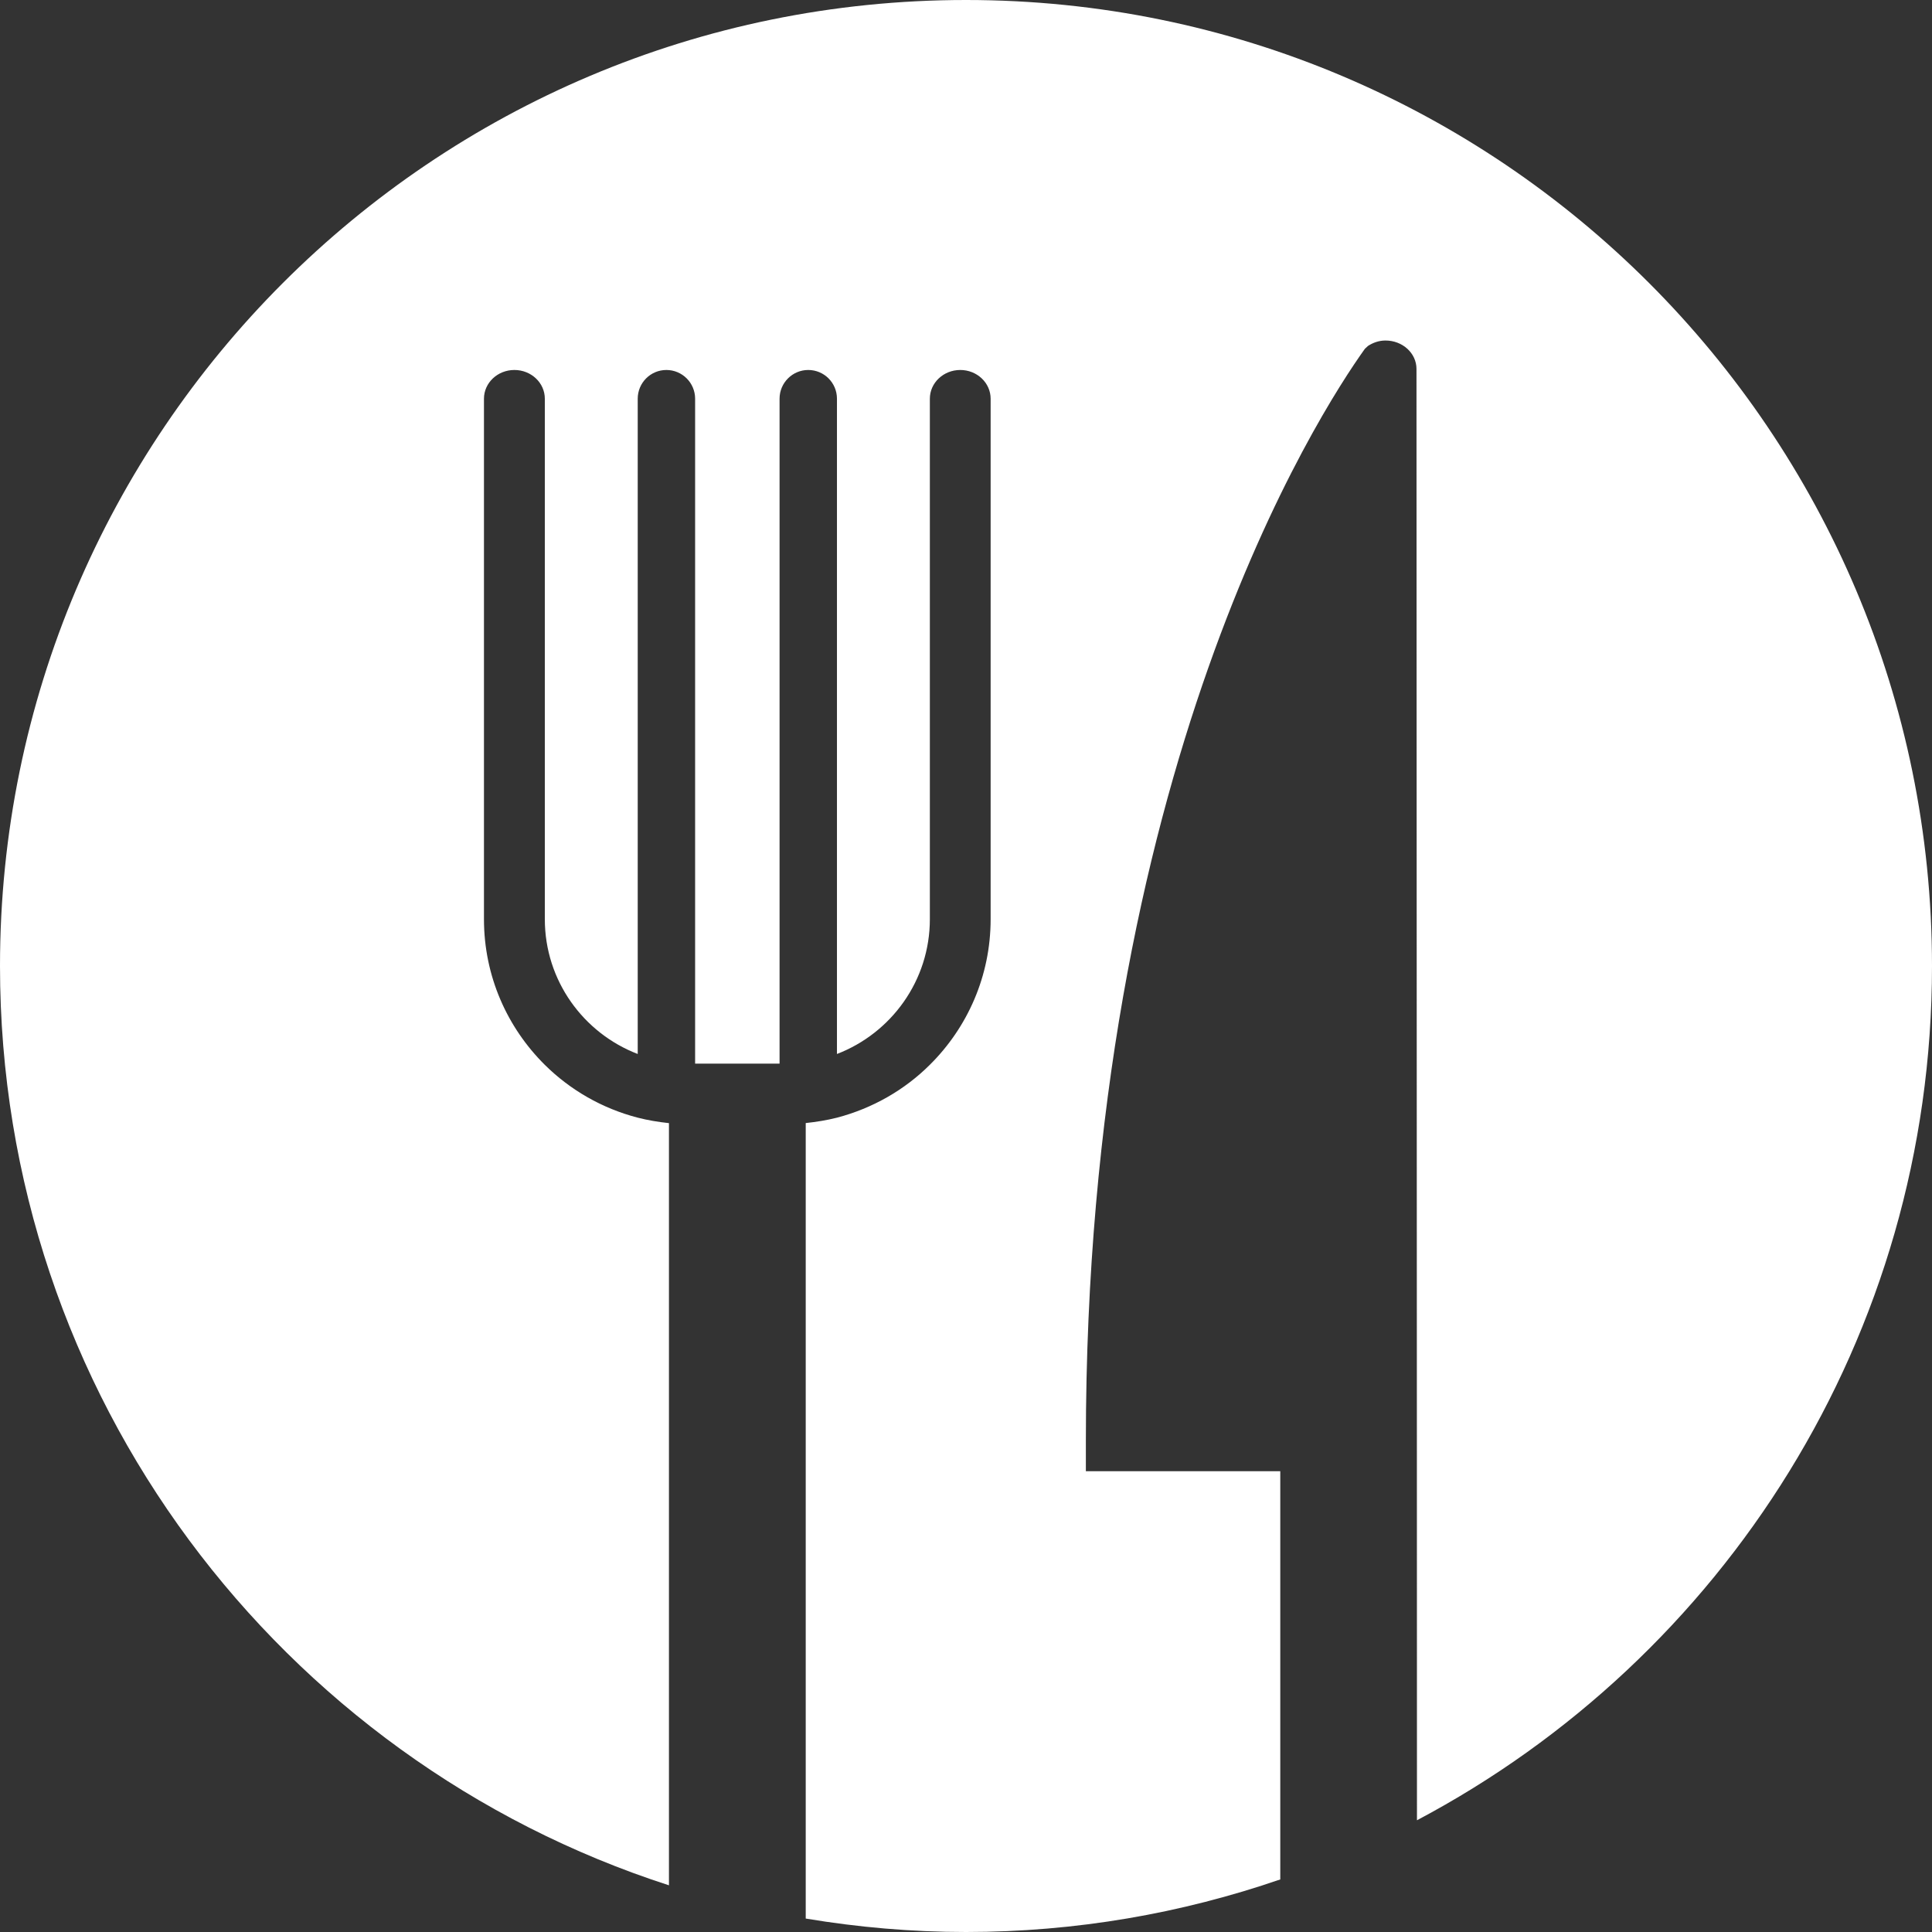 <svg width="24" height="24" viewBox="0 0 24 24" fill="none" xmlns="http://www.w3.org/2000/svg">
<rect x="0" y="0" width="24" height="24" fill="#333333" stroke="none"/>
<path id="Vector" d="M12 0C5.372 0 0 5.373 0 12C0 17.34 3.488 21.863 8.31 23.42V13.952C8.178 13.938 8.047 13.916 7.922 13.884C7.479 13.769 7.083 13.54 6.768 13.228C6.301 12.765 6.012 12.126 6.012 11.419V5.006V4.953C6.012 4.756 6.181 4.596 6.39 4.596C6.599 4.596 6.768 4.756 6.768 4.953V5.006V11.418C6.768 12.182 7.248 12.834 7.922 13.093V4.953C7.922 4.756 8.081 4.596 8.278 4.596C8.475 4.596 8.635 4.756 8.635 4.953V13.213H9.684V4.953C9.684 4.756 9.844 4.596 10.04 4.596C10.238 4.596 10.397 4.756 10.397 4.953V13.093C11.071 12.834 11.551 12.182 11.551 11.418V5.006V4.953C11.551 4.756 11.72 4.596 11.929 4.596C12.137 4.596 12.306 4.756 12.306 4.953V5.006V11.418C12.306 12.126 12.017 12.765 11.551 13.227C11.237 13.54 10.839 13.768 10.398 13.884C10.272 13.916 10.141 13.937 10.009 13.951V23.833C10.657 23.941 11.321 24 12 24C13.367 24 14.68 23.768 15.904 23.347V18.276H13.489V17.898C13.489 9.585 16.392 5.119 16.955 4.333C16.968 4.321 16.981 4.309 16.994 4.297C17.056 4.257 17.129 4.23 17.211 4.23C17.424 4.23 17.596 4.388 17.596 4.583L17.601 18.024L17.602 22.612C21.406 20.599 24 16.604 24 12C23.999 5.373 18.627 0 12 0Z" fill="white"/>
</svg>
